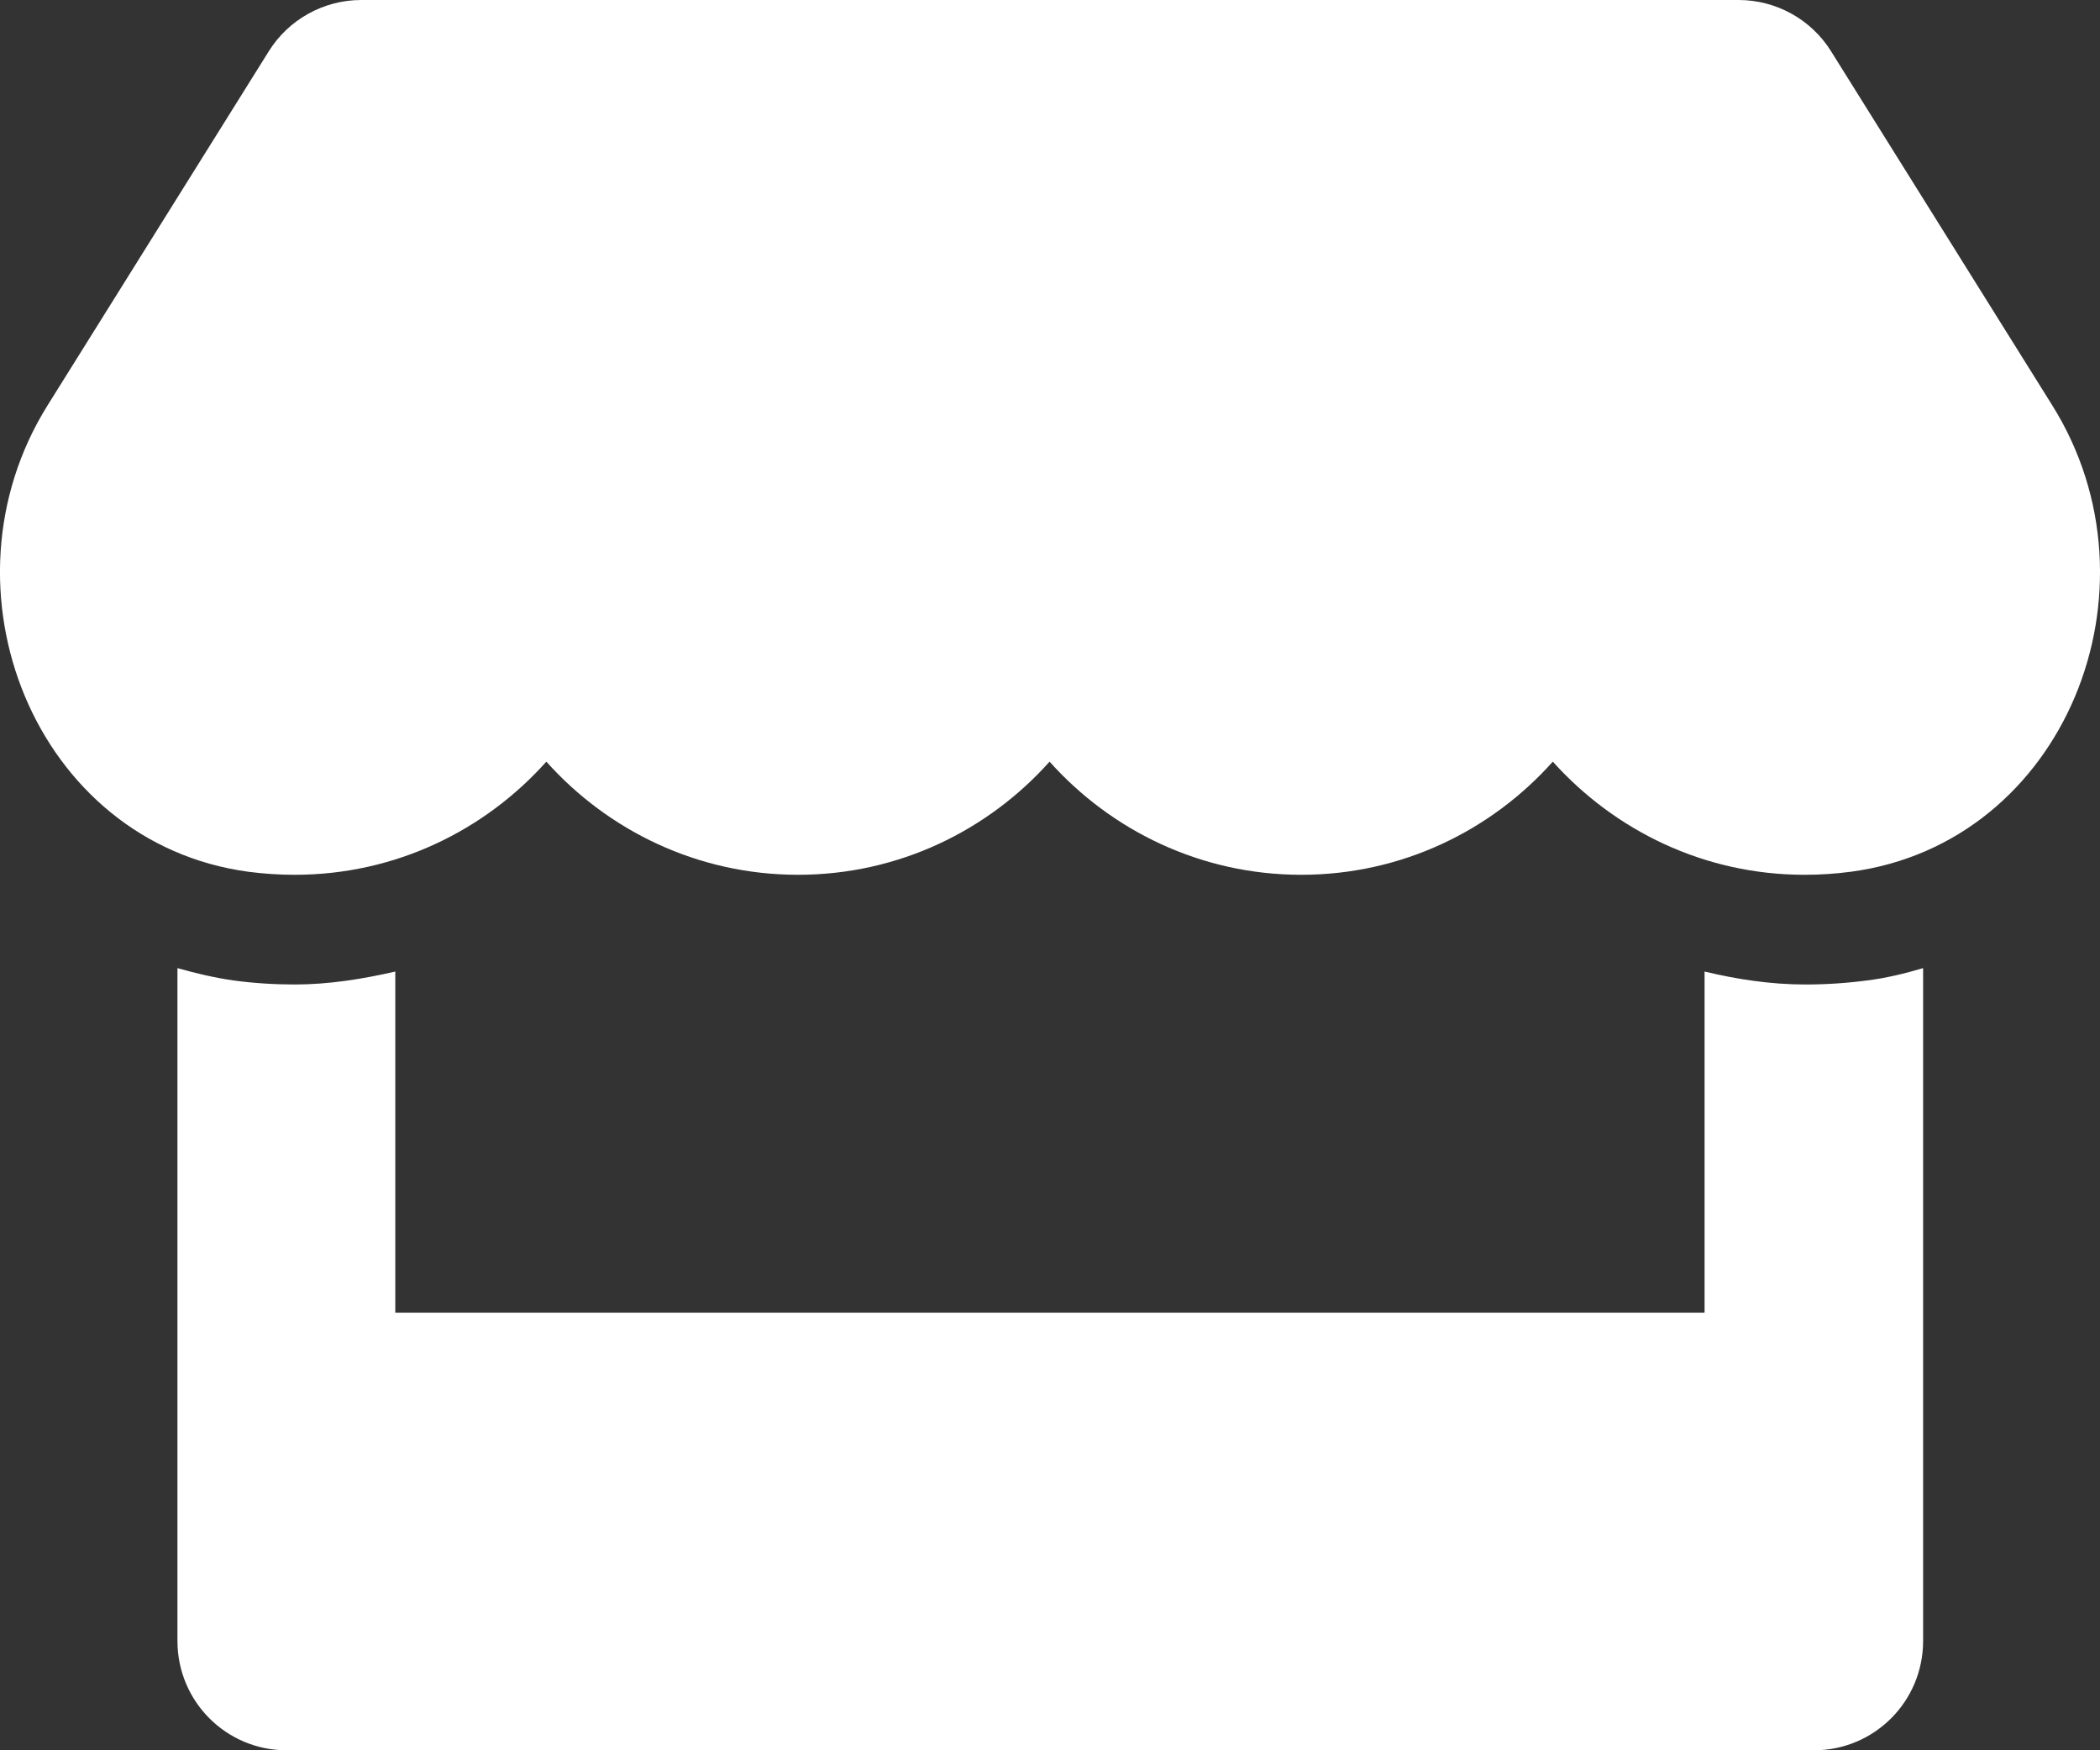<svg width="30" height="25" viewBox="0 0 30 25" fill="none" xmlns="http://www.w3.org/2000/svg">
<rect x="0" y="0" width="30" height="25" fill="#333333" stroke="none"/>
<path d="M29.319 5.791L26.158 0.732C25.875 0.278 25.374 0 24.838 0H5.16C4.624 0 4.123 0.278 3.84 0.732L0.679 5.791C-0.953 8.403 0.494 12.036 3.543 12.451C3.762 12.48 3.986 12.495 4.21 12.495C5.652 12.495 6.928 11.86 7.805 10.879C8.682 11.86 9.963 12.495 11.4 12.495C12.841 12.495 14.117 11.86 14.994 10.879C15.871 11.86 17.152 12.495 18.589 12.495C20.03 12.495 21.307 11.86 22.183 10.879C23.065 11.86 24.341 12.495 25.778 12.495C26.007 12.495 26.226 12.48 26.445 12.451C29.504 12.041 30.956 8.408 29.319 5.791ZM25.788 14.062C25.301 14.062 24.818 13.989 24.351 13.877V18.75H5.647V13.877C5.18 13.984 4.697 14.062 4.21 14.062C3.918 14.062 3.621 14.043 3.334 14.004C3.061 13.965 2.793 13.901 2.535 13.828V23.438C2.535 24.302 3.231 25 4.094 25H25.914C26.776 25 27.473 24.302 27.473 23.438V13.828C27.21 13.906 26.947 13.97 26.674 14.004C26.377 14.043 26.085 14.062 25.788 14.062Z" fill="#fff"/>
</svg>
